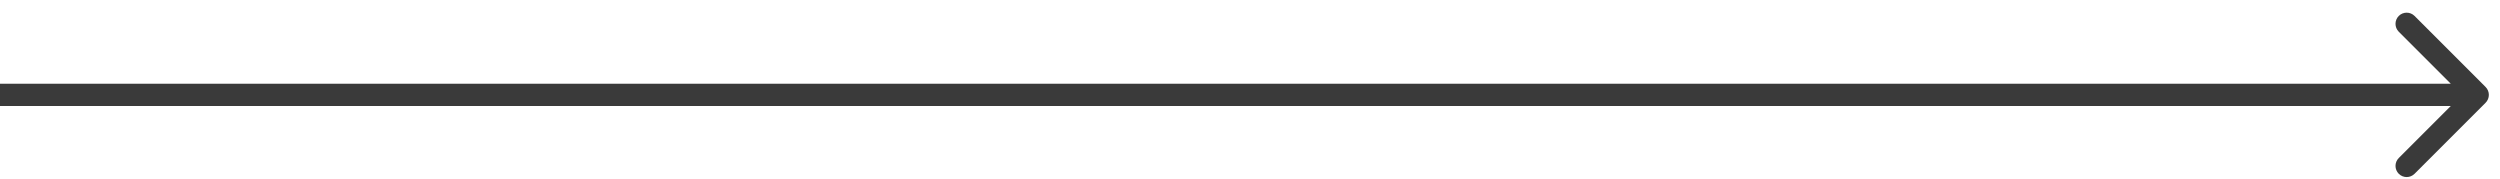 <?xml version="1.0" encoding="UTF-8"?> <svg xmlns="http://www.w3.org/2000/svg" width="112" height="8" viewBox="0 0 112 8" fill="none"><path d="M111.354 4.604C111.549 4.408 111.549 4.092 111.354 3.896L108.172 0.714C107.977 0.519 107.66 0.519 107.465 0.714C107.27 0.91 107.27 1.226 107.465 1.422L110.294 4.25L107.465 7.078C107.27 7.274 107.27 7.59 107.465 7.786C107.66 7.981 107.977 7.981 108.172 7.786L111.354 4.604ZM-0.001 4.75H111.001V3.75H-0.001L-0.001 4.75Z" fill="#3A3A3A"></path></svg> 